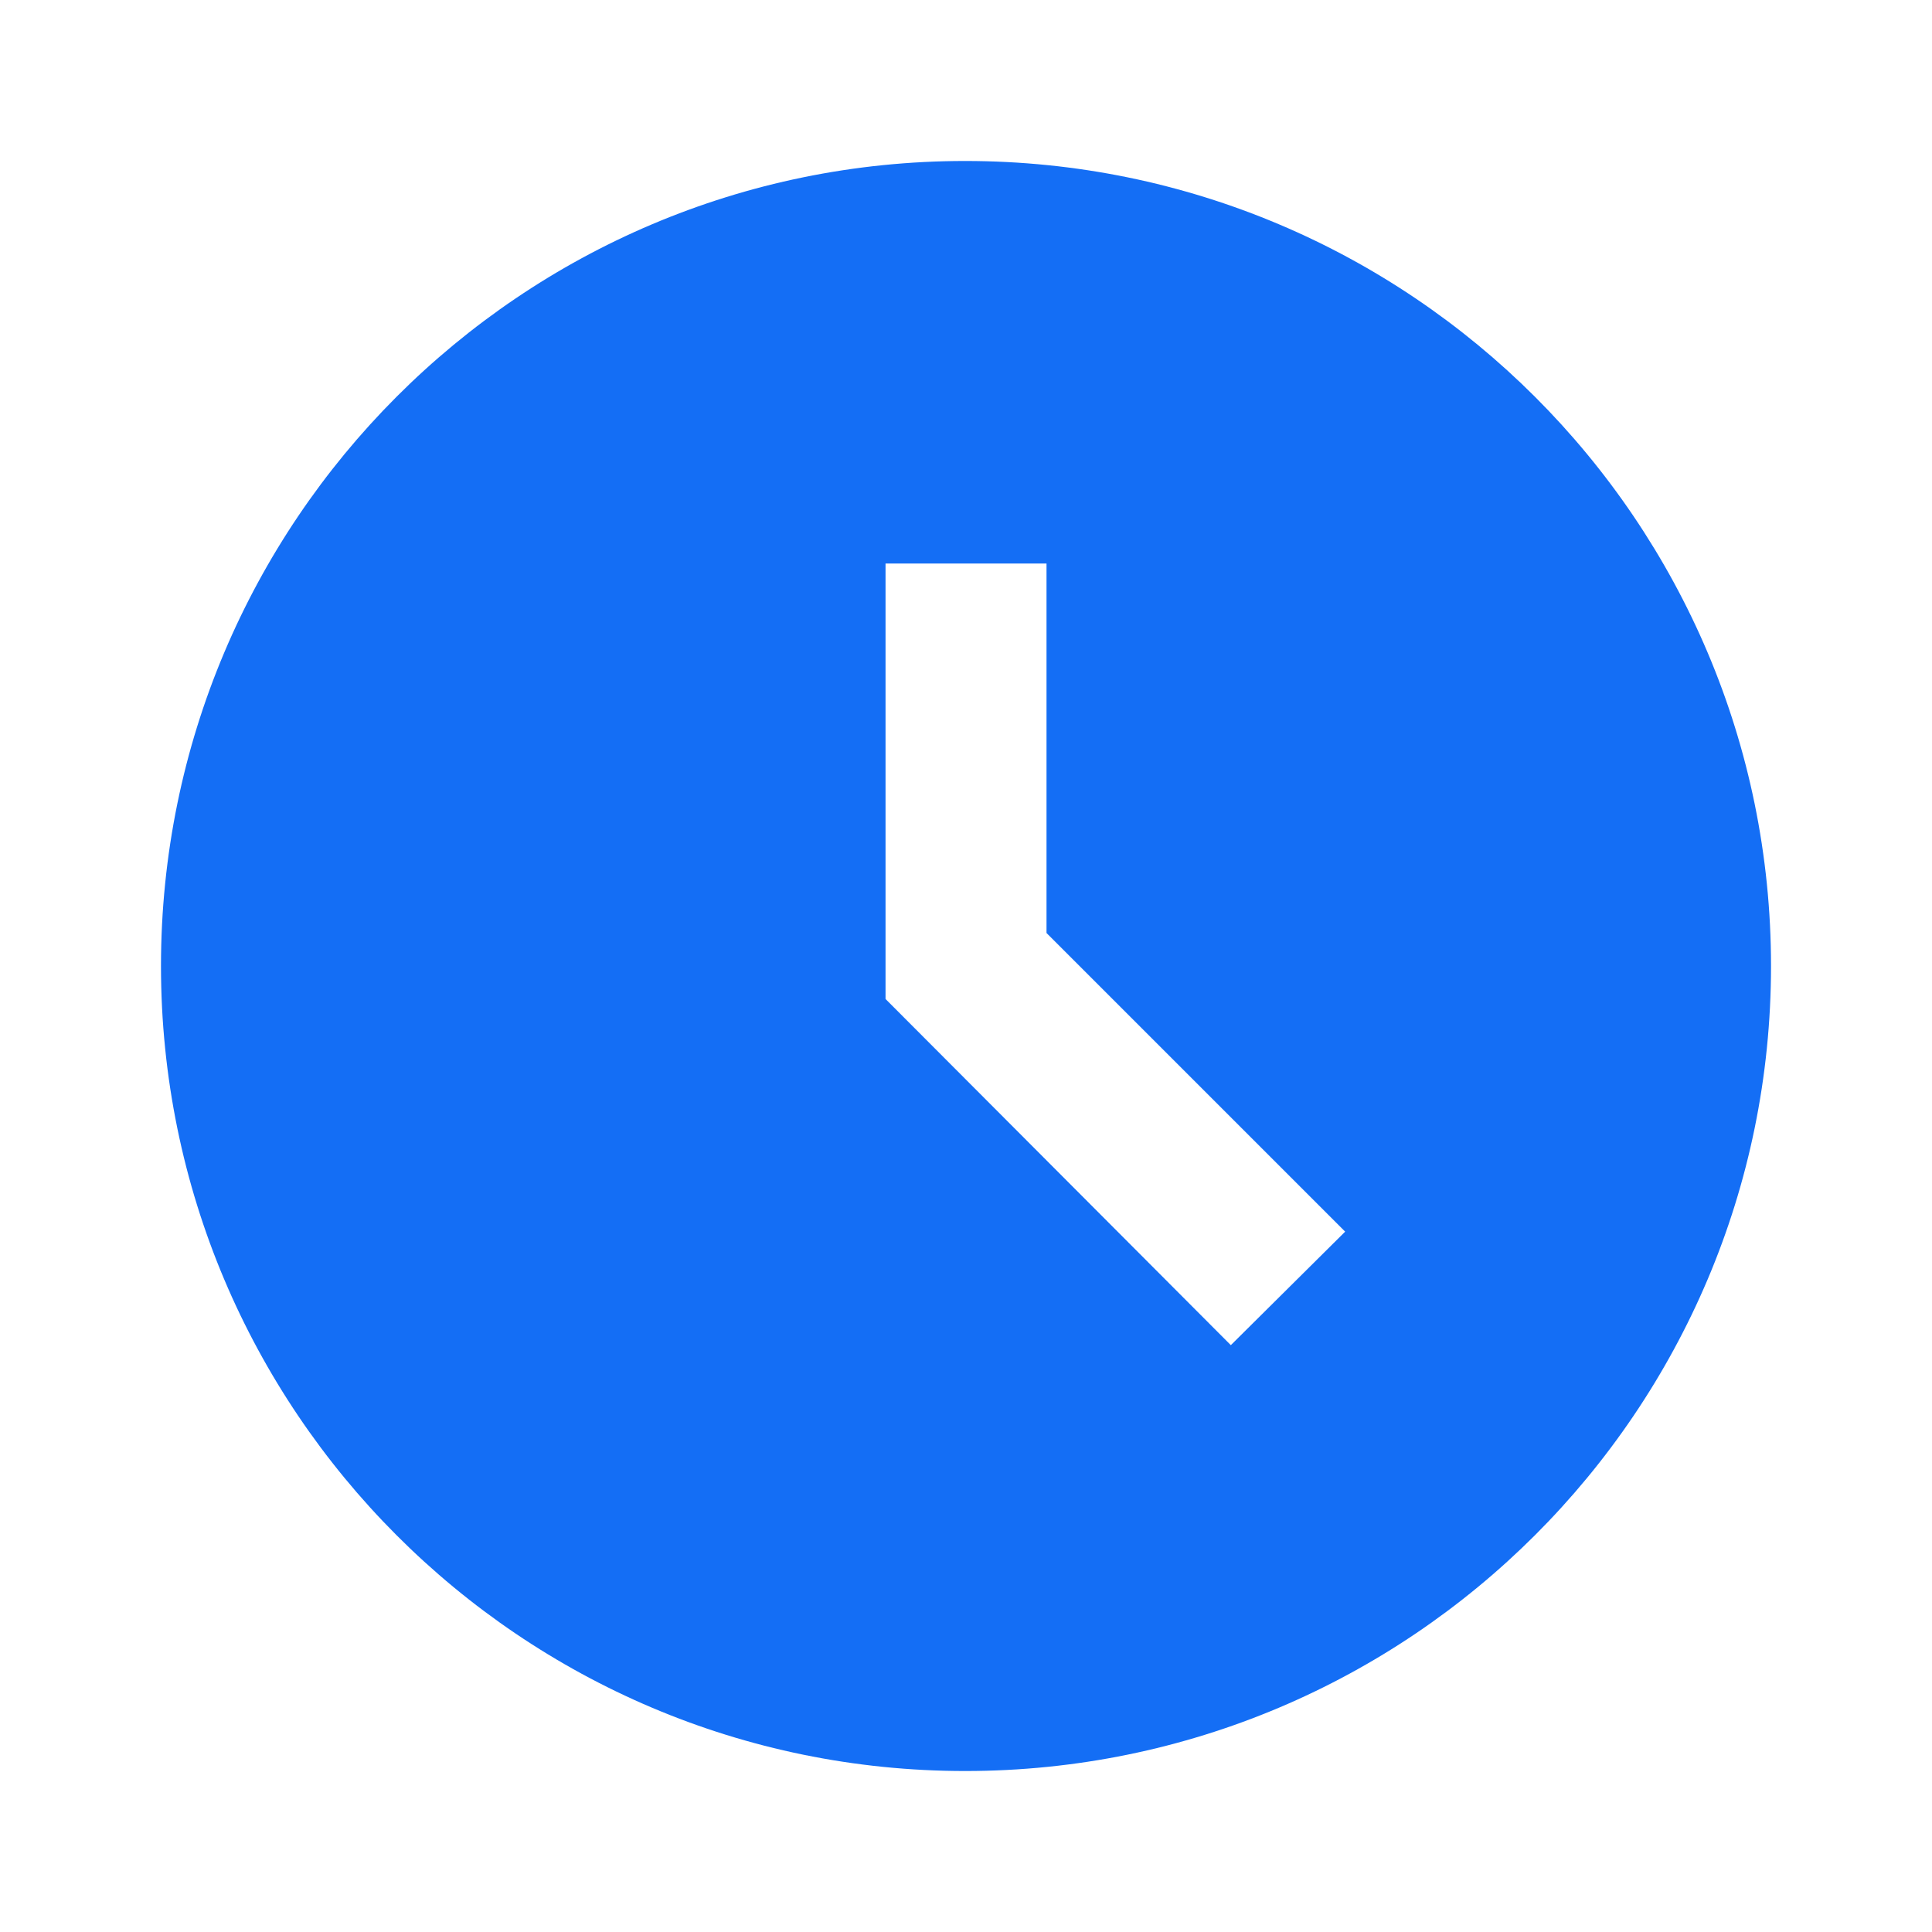 <svg width="40" height="40" viewBox="0 0 40 40" fill="none" xmlns="http://www.w3.org/2000/svg">
<path d="M19.983 3.333C10.784 3.333 3.333 10.8 3.333 20C3.333 29.2 10.784 36.667 19.983 36.667C29.2 36.667 36.667 29.2 36.667 20C36.667 10.8 29.2 3.333 19.983 3.333ZM25.483 27.85L18.334 20.683V11.667H21.667V19.317L27.85 25.5L25.483 27.85Z" fill="#146EF5"/>
</svg>
